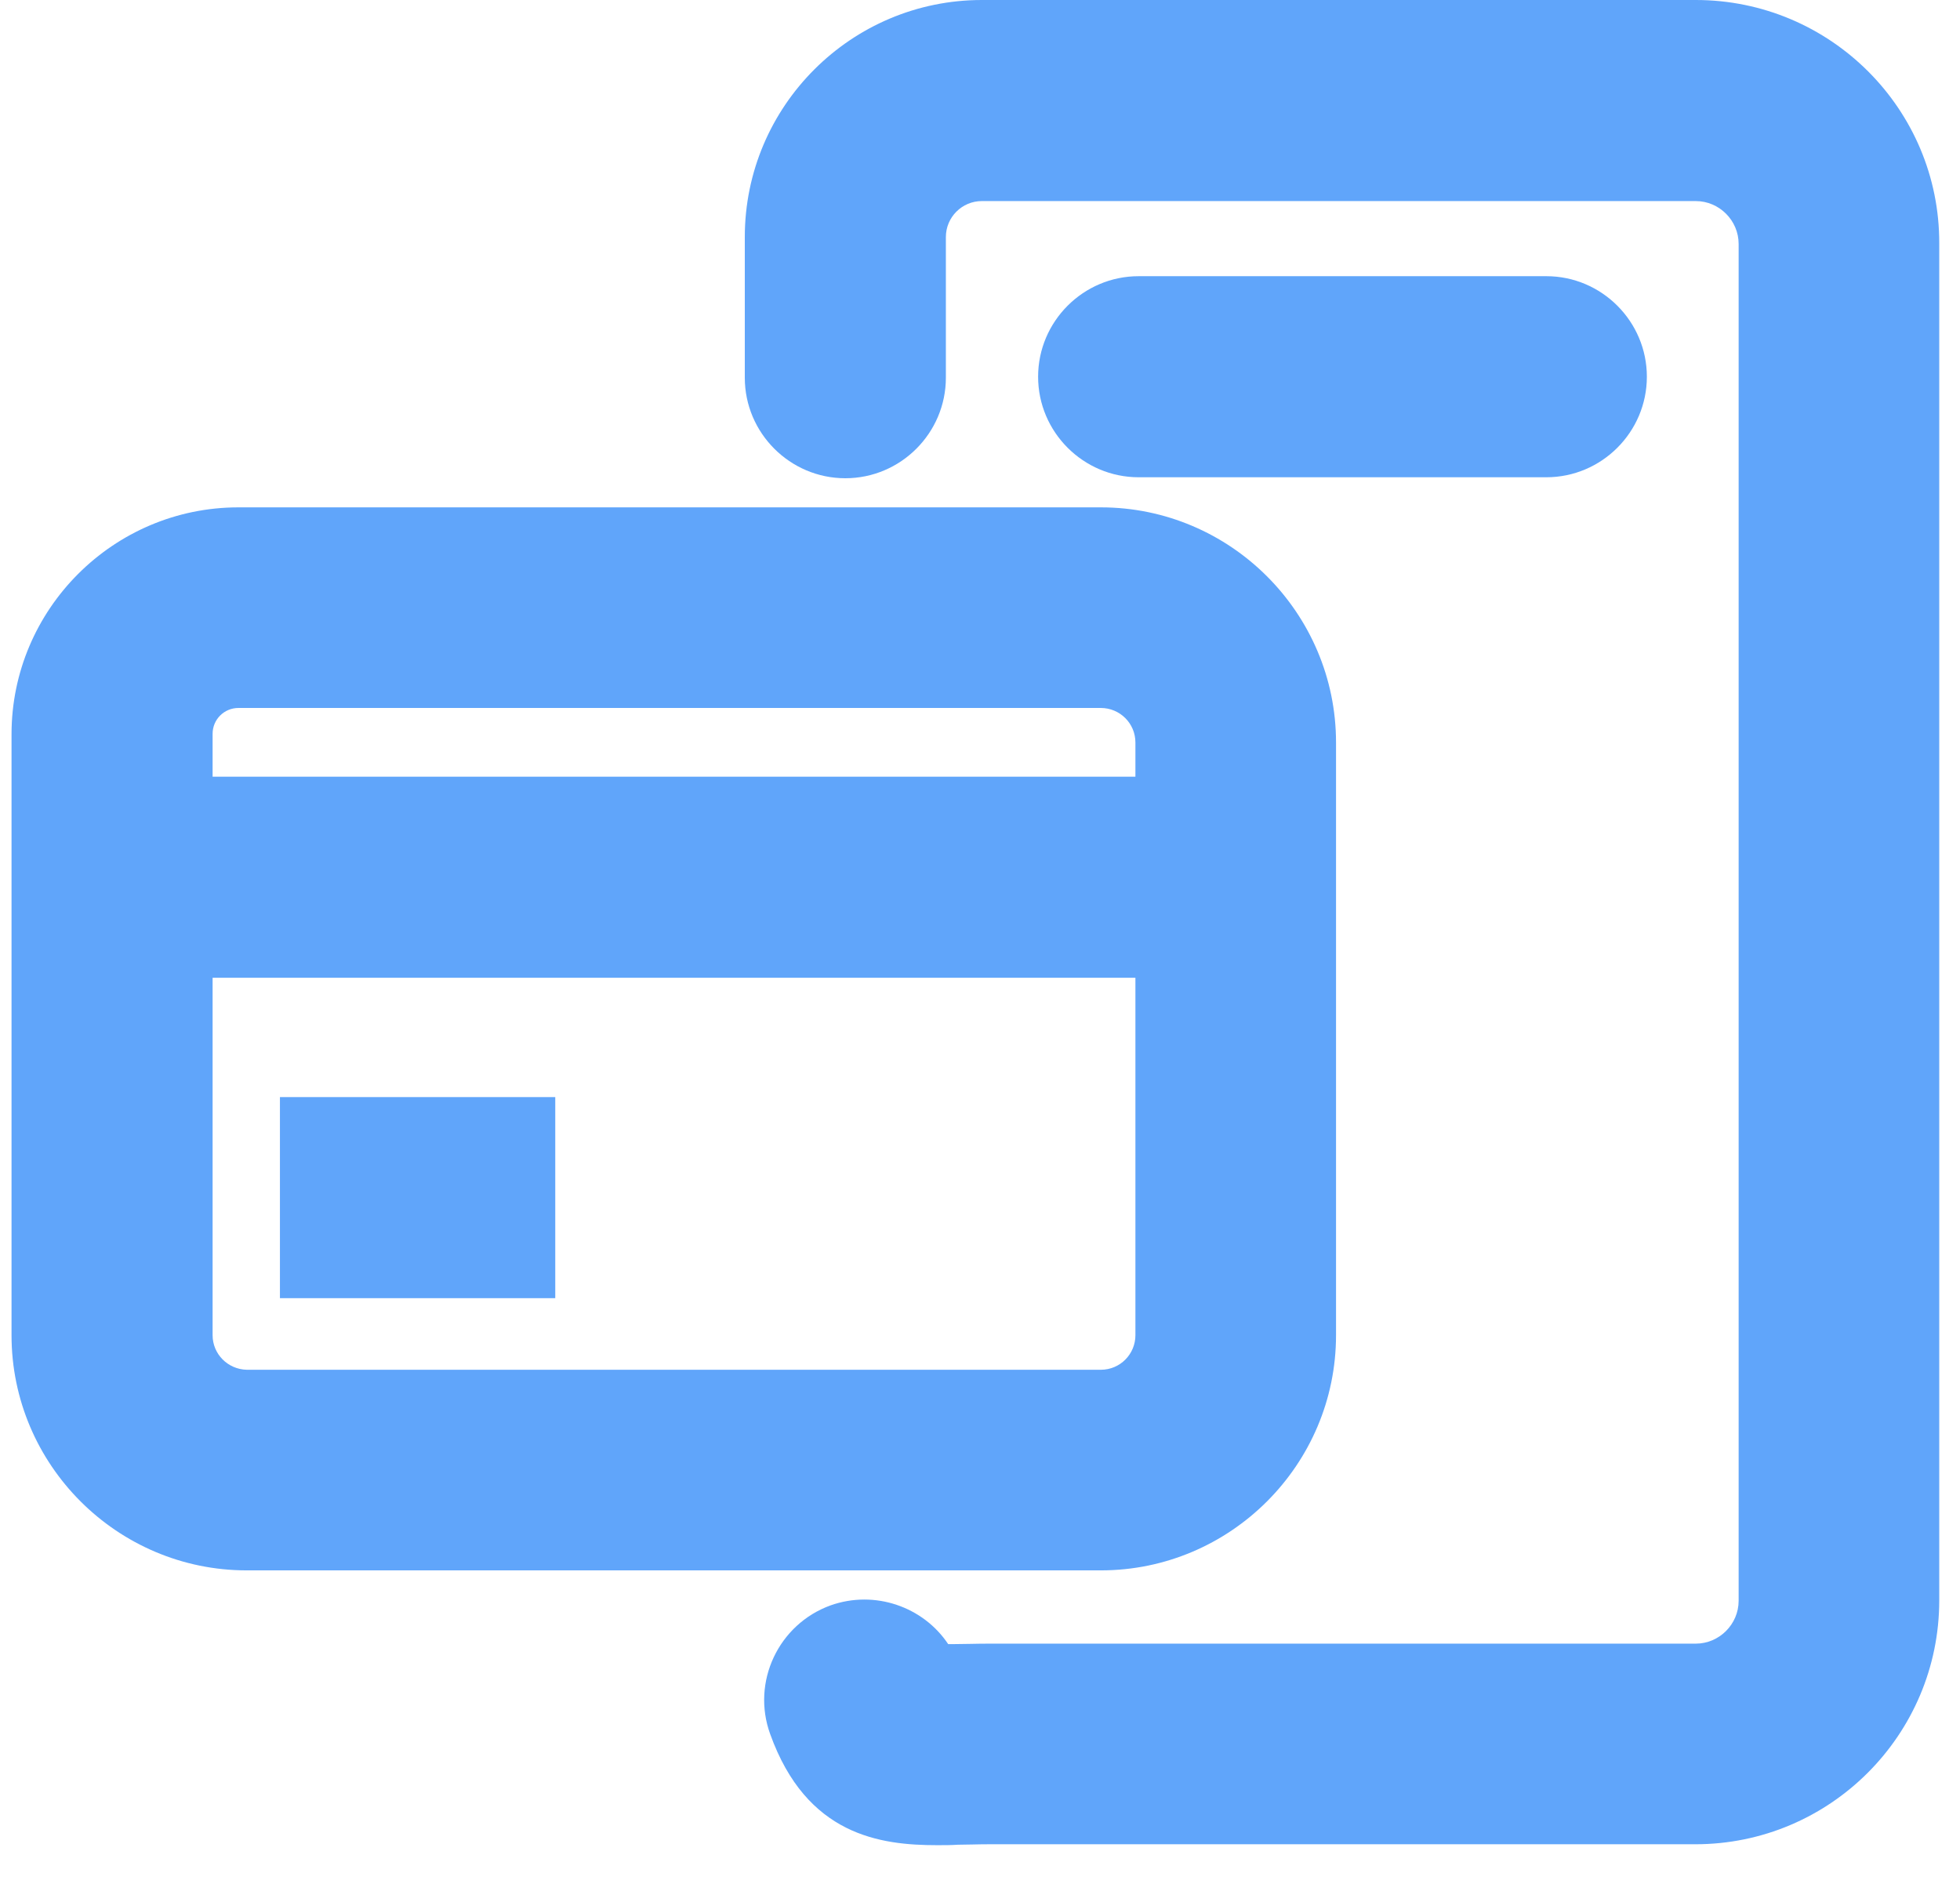 <svg width="34" height="33" viewBox="0 0 34 33" fill="none" xmlns="http://www.w3.org/2000/svg">
<path d="M29.416 0H17.032C14.768 0 12.92 1.84 12.92 4.112V6.552C12.92 7.512 13.704 8.296 14.664 8.296C15.624 8.296 16.408 7.512 16.408 6.552V4.112C16.408 3.768 16.688 3.488 17.032 3.488H29.416C29.824 3.488 30.16 3.824 30.16 4.232V27.768C30.16 28.176 29.824 28.512 29.416 28.512H17.152C16.928 28.512 16.728 28.52 16.544 28.52C16.512 28.52 16.48 28.52 16.448 28.52C16.016 27.872 15.176 27.576 14.408 27.848C13.504 28.176 13.032 29.176 13.36 30.08C13.992 31.84 15.272 32.008 16.256 32.008C16.384 32.008 16.504 32.008 16.616 32C16.776 32 16.952 31.992 17.144 31.992H29.408C31.744 31.992 33.64 30.096 33.64 27.76V4.224C33.648 1.896 31.752 0 29.416 0Z" fill="#60A5FA"/>
<path d="M23.176 23.161V12.881C23.176 10.633 21.344 8.801 19.096 8.801H4.136C1.968 8.801 0.2 10.569 0.2 12.737V23.161C0.2 25.409 2.032 27.241 4.28 27.241H19.096C21.344 27.241 23.176 25.409 23.176 23.161ZM4.136 12.281H19.096C19.424 12.281 19.696 12.545 19.696 12.881V13.473H3.688V12.729C3.688 12.481 3.888 12.281 4.136 12.281ZM3.688 23.161V16.961H19.696V23.161C19.696 23.489 19.432 23.761 19.096 23.761H4.28C3.952 23.753 3.688 23.489 3.688 23.161Z" fill="#60A5FA"/>
<path d="M9.632 19.031H4.856V22.519H9.632V19.031Z" fill="#60A5FA"/>
<path d="M26.824 8.279C27.784 8.279 28.568 7.495 28.568 6.535C28.568 5.575 27.784 4.791 26.824 4.791H19.752C18.792 4.791 18.008 5.575 18.008 6.535C18.008 7.495 18.792 8.279 19.752 8.279H26.824Z" fill="#60A5FA"/>
</svg>
